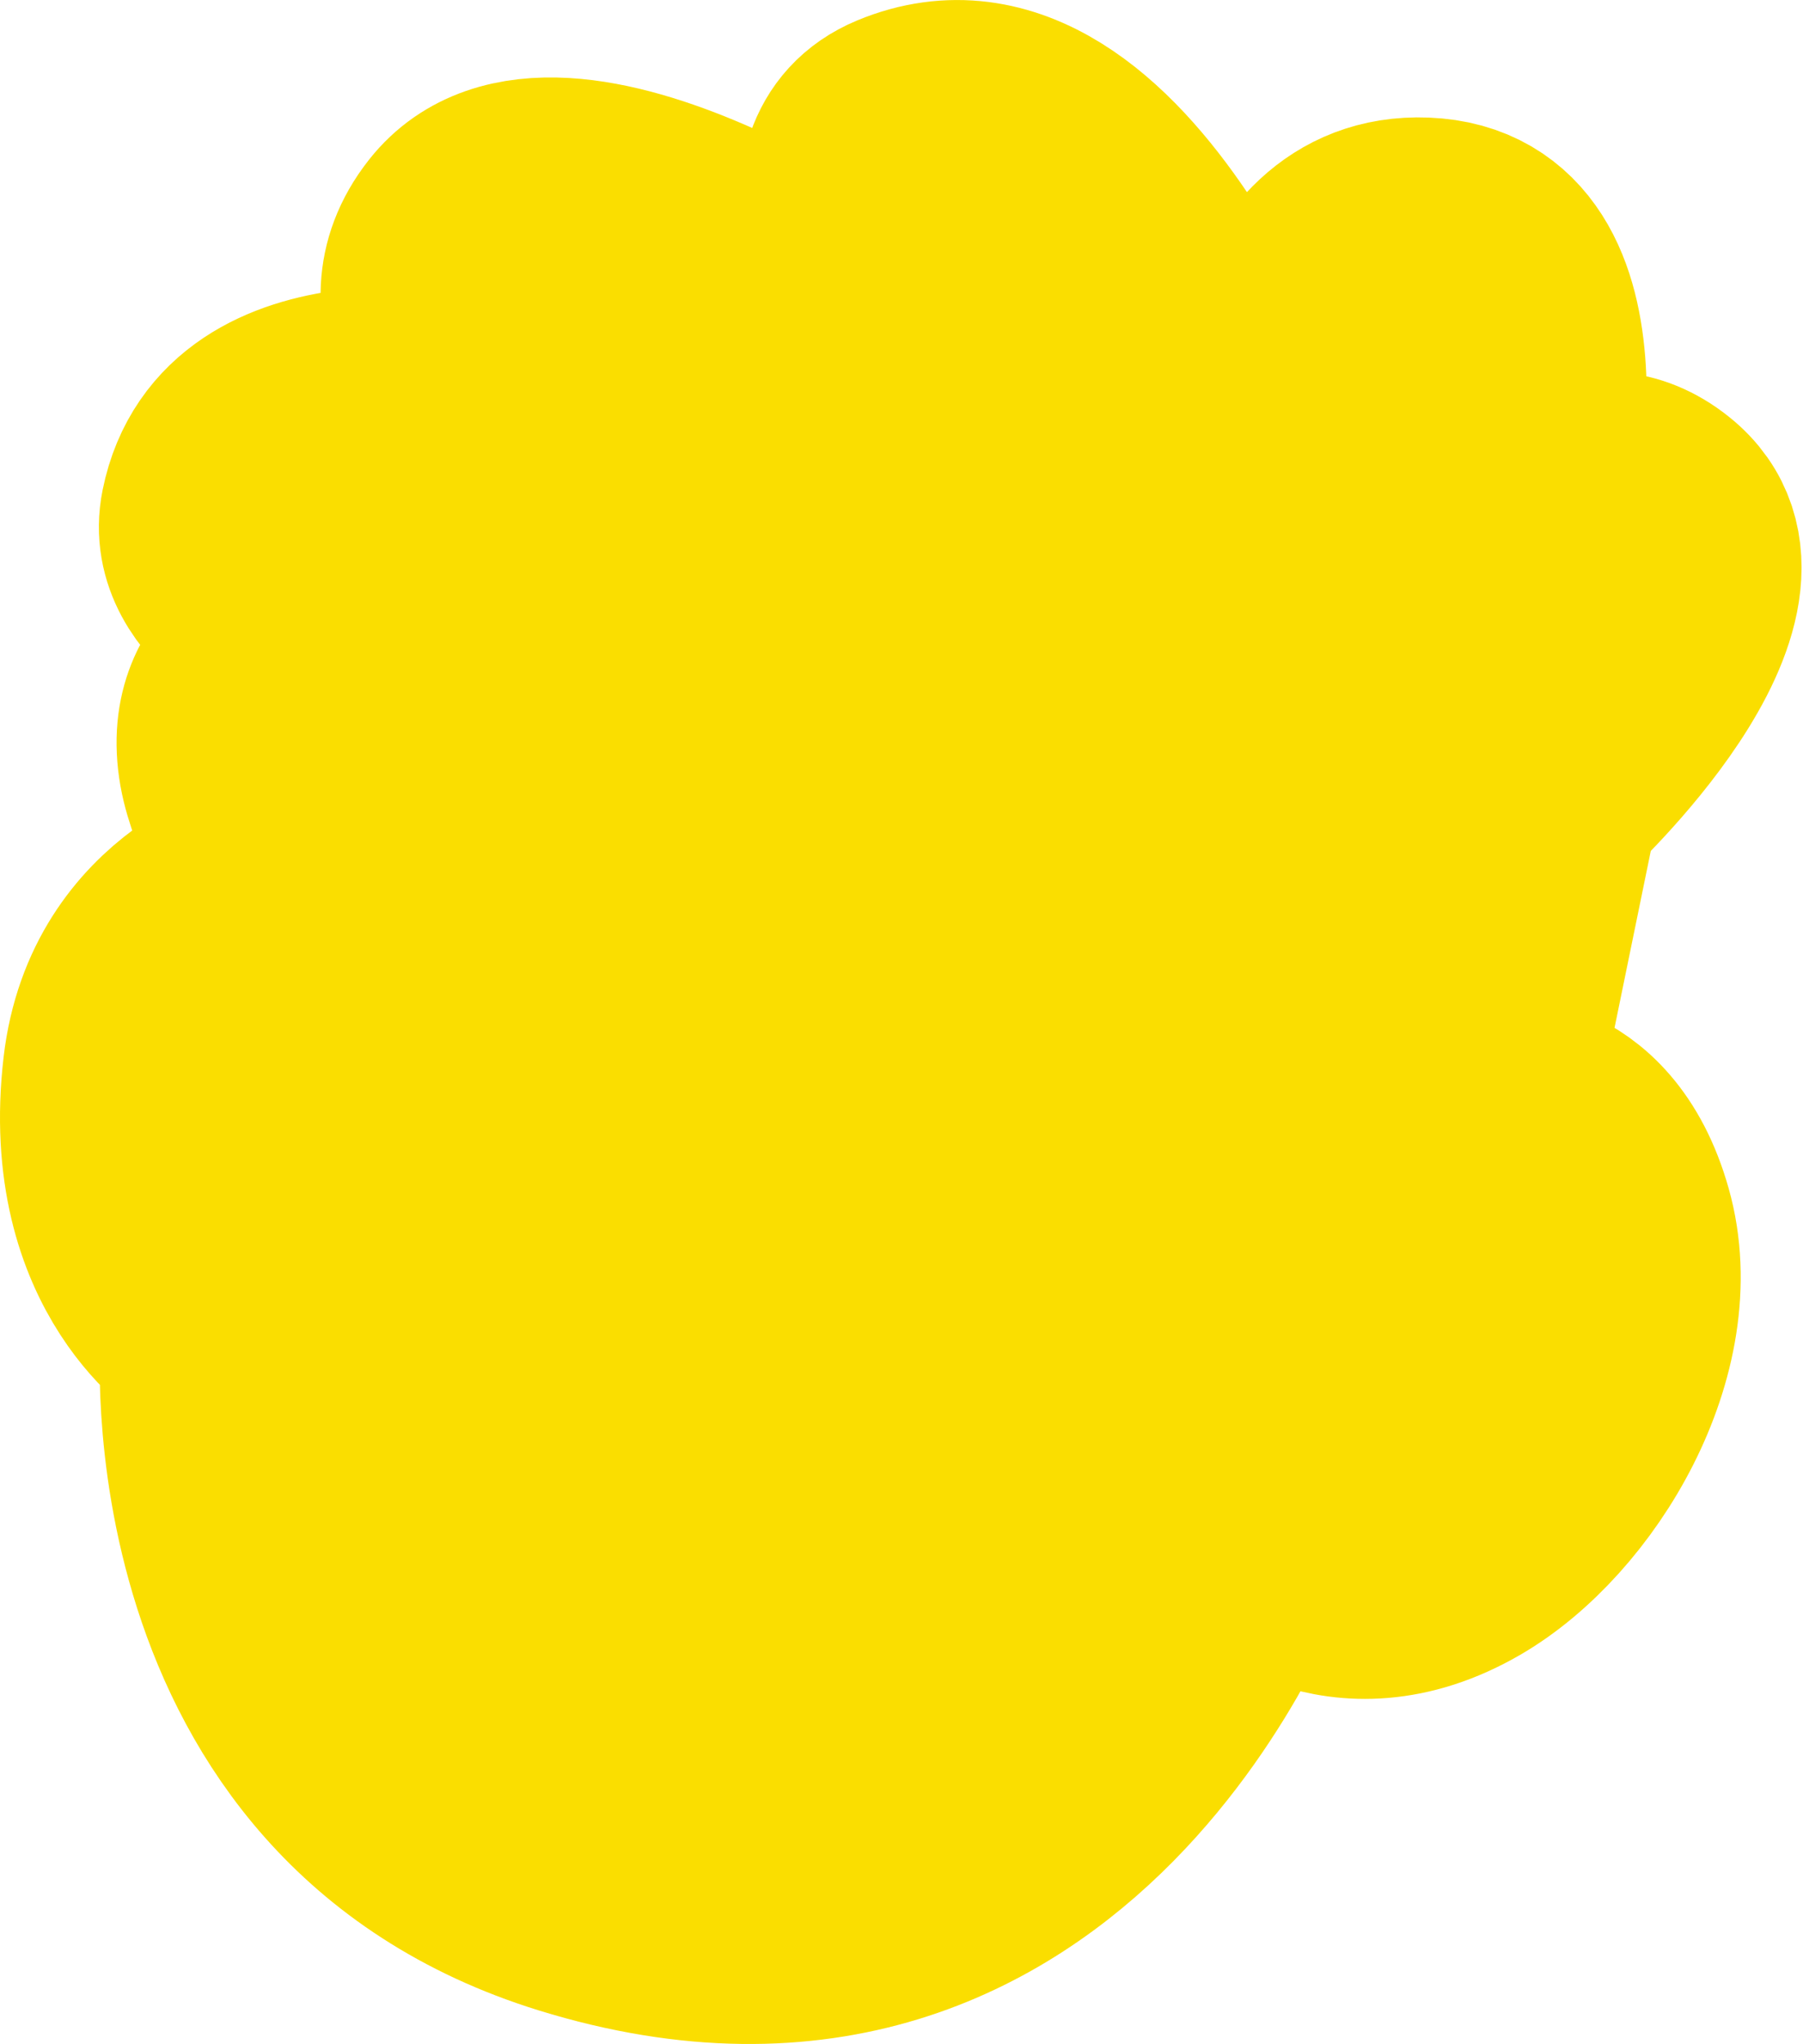 <svg xmlns="http://www.w3.org/2000/svg" width="591" height="670" viewBox="0 0 591 670" fill="none"><path d="M35.947 350.512C41.936 299.01 88.947 288.012 88.947 288.012C88.947 288.012 76.625 266.688 73.947 251.512C67.947 217.5 100.447 209.512 100.447 209.512C100.447 209.512 62.499 194.5 67.947 167.512C78.447 115.5 155.947 131.012 155.947 131.012C155.947 131.012 125.947 102.5 148.447 74.012C182.656 30.698 286.447 104.512 286.447 104.512C286.447 104.512 260.822 52.93 294.447 39C364.447 10 412.947 148.512 412.947 148.512C412.947 148.512 415.447 71.51 466.947 73.512C522.506 75.671 500.447 168.512 500.447 168.512C500.447 168.512 521.947 145.51 544.947 164.01C582.245 194.01 508.947 261.512 508.947 261.512L488.447 361.512C488.447 361.512 520.947 356.51 532.947 399.01C544.947 441.51 513.947 492.76 480.947 512.01C438.947 536.51 409.947 507.512 409.947 507.512C409.947 507.512 350.282 676.01 186.947 625.512C55.947 585.01 67.947 438.012 67.947 438.012C67.947 438.012 28.447 415.01 35.947 350.512Z" fill="#FADE00" stroke="#FADE00" stroke-width="70"></path></svg>